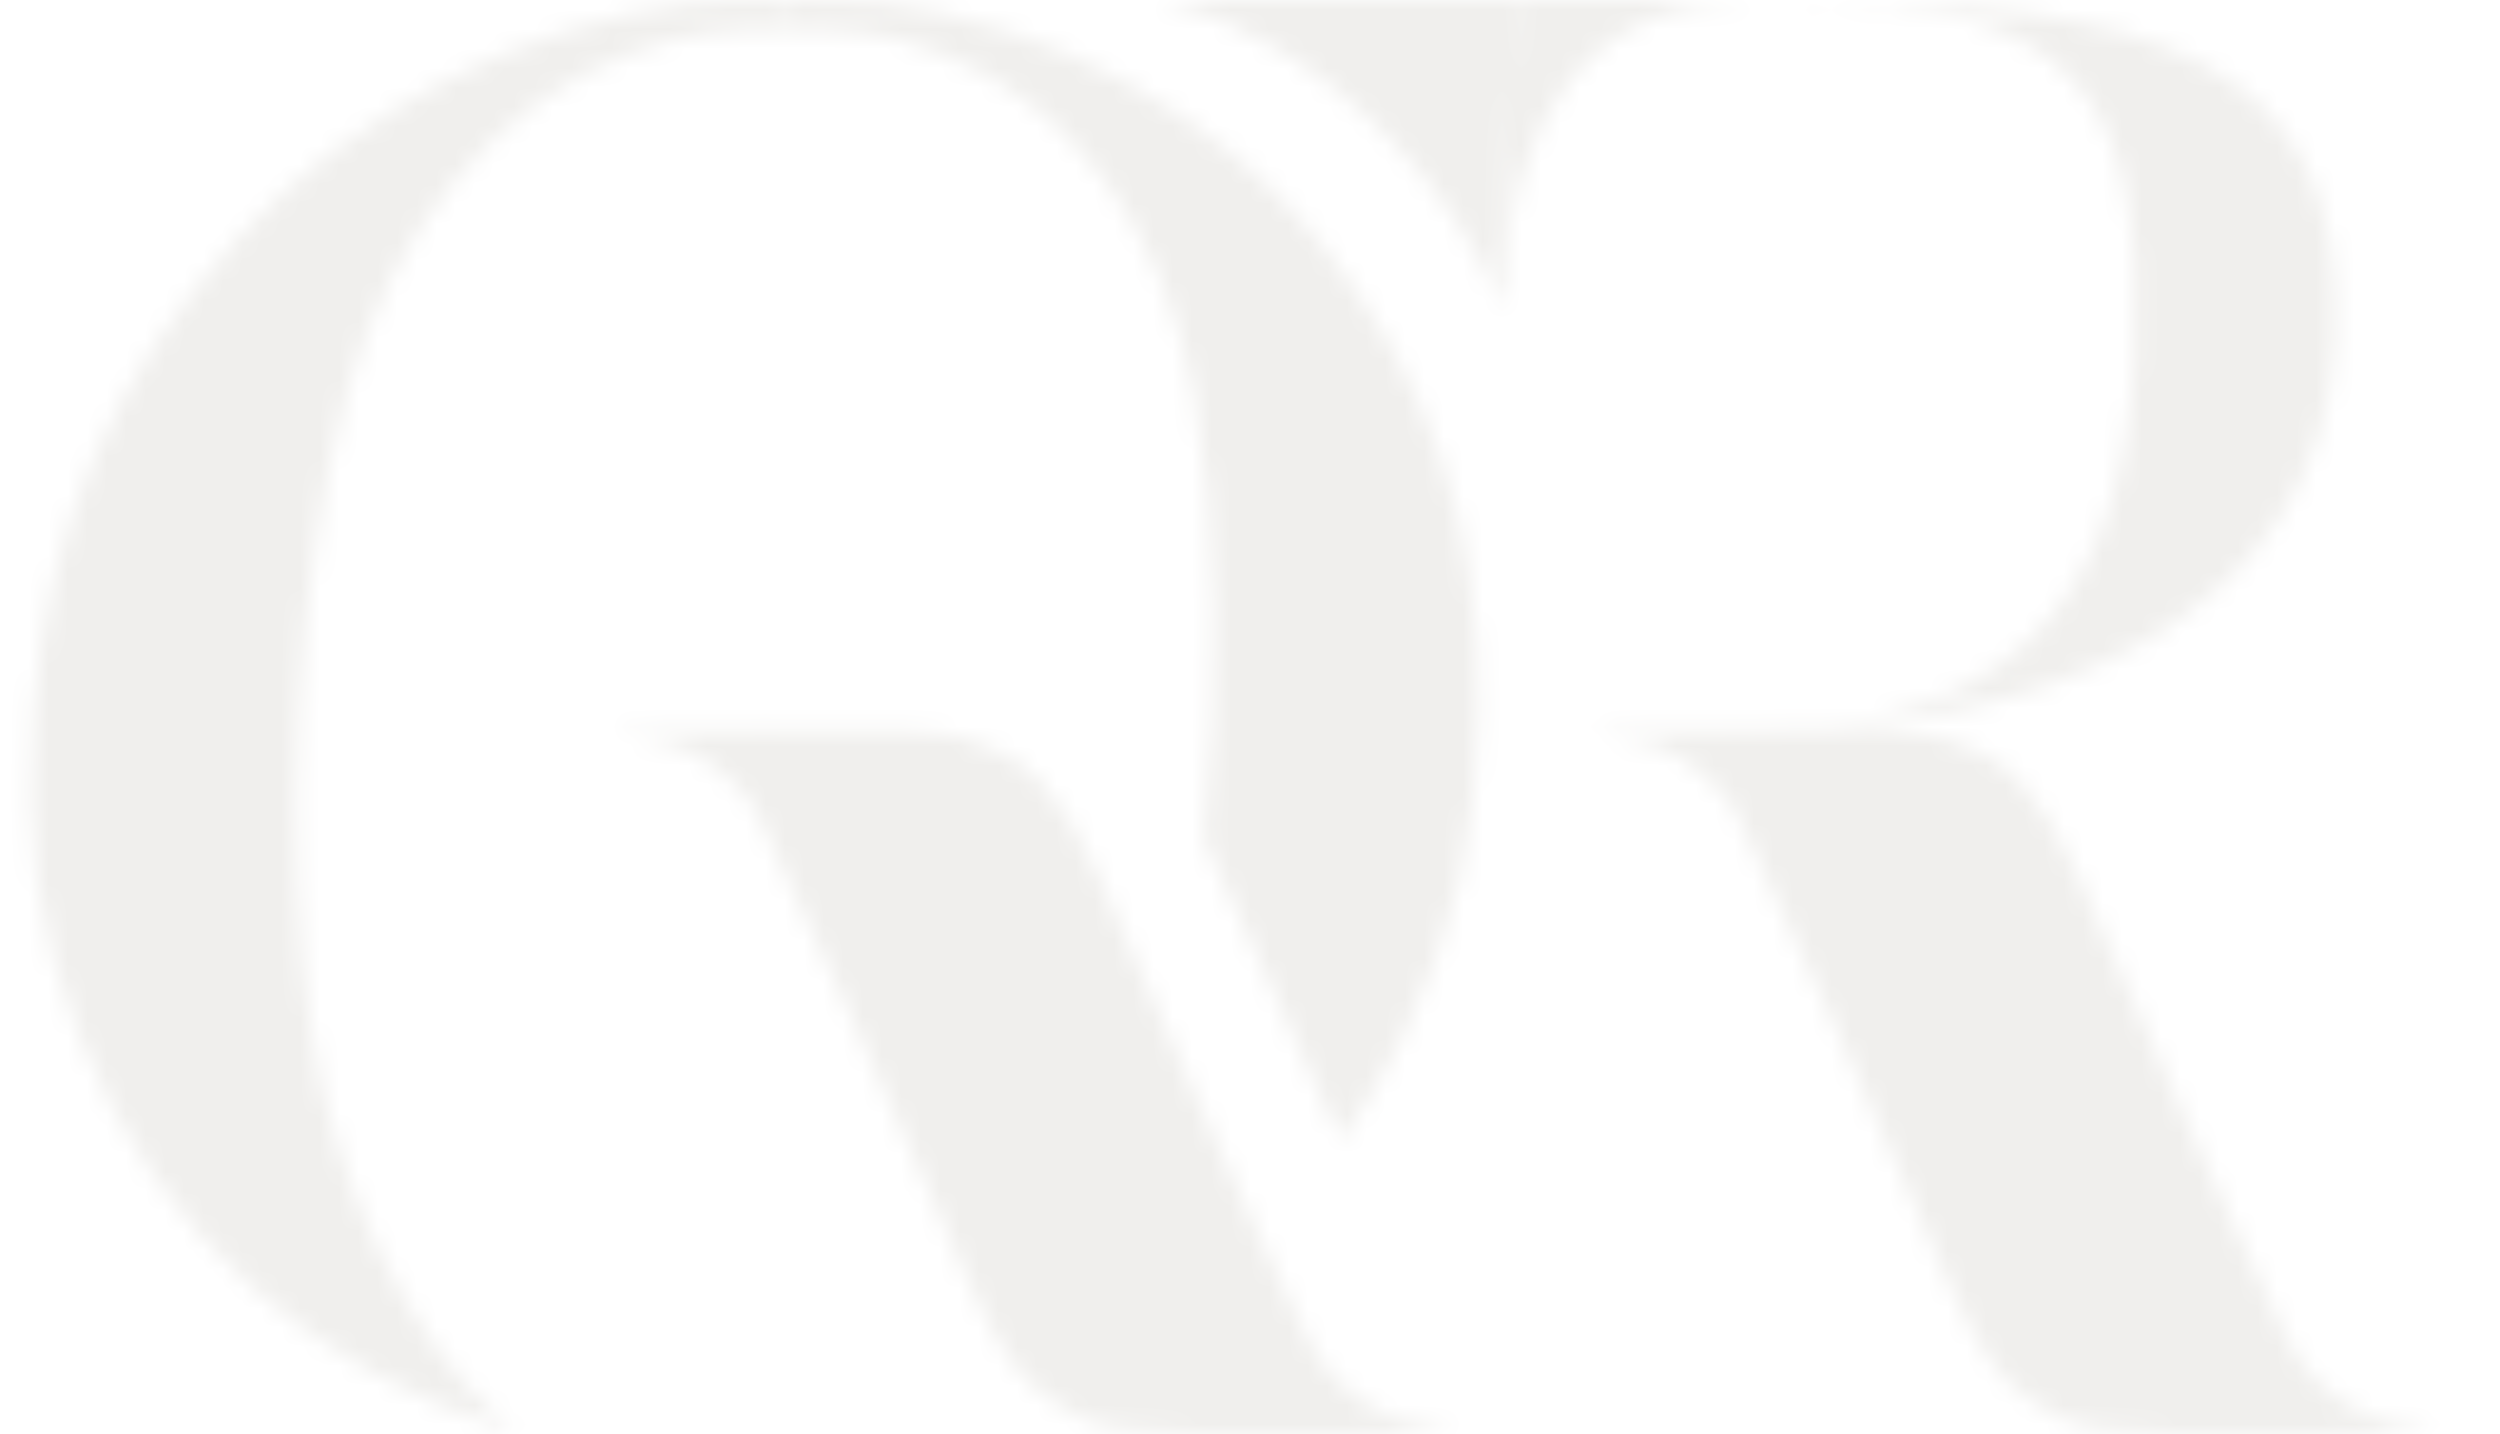 <?xml version="1.0" encoding="UTF-8"?> <svg xmlns="http://www.w3.org/2000/svg" width="129" height="74" viewBox="0 0 129 74" fill="none"><mask id="mask0_322_4171" style="mask-type:alpha" maskUnits="userSpaceOnUse" x="1" y="0" width="125" height="74"><path d="M35.81 0.13C26.9 1.269 18.066 5.85 12.2 12.377C5.78 19.519 2.468 27.189 1.729 36.625C1.224 43.062 1.924 48.024 4.107 53.505C8.169 63.701 16.04 70.675 26.528 73.877C20.629 69.037 17.214 60.449 16.095 53.38C14.533 43.518 15.273 29.765 17.873 20.329C20.226 11.788 25.622 5.305 32.485 2.775C35.33 1.727 37.179 1.446 40.602 1.543L40.671 0.01C38.721 -0.02 36.707 0.016 35.81 0.13Z" fill="white"></path><path fill-rule="evenodd" clip-rule="evenodd" d="M68.018 12.377C62.745 5.85 54.328 1.269 45.522 0.13C44.635 0.016 42.624 -0.02 40.671 0.01L40.602 1.543C44.033 1.446 45.857 1.727 48.606 2.775C55.239 5.305 60.045 11.788 61.622 20.329C62.821 26.824 62.953 35.365 62.116 43.274L69.188 58.839C70.401 57.128 71.473 55.34 72.37 53.505C75.052 48.024 76.203 43.062 76.284 36.625C76.403 27.189 73.788 19.519 68.018 12.377Z" fill="white"></path><path fill-rule="evenodd" clip-rule="evenodd" d="M64.816 63.446L61.805 56.768L56.683 45.208C54.598 40.703 52.996 39.047 49.795 38.092C48.604 37.737 46.862 37.671 39.379 37.7C33 37.725 30.958 37.801 32.341 37.961C33.412 38.086 34.684 38.358 35.166 38.568C36.586 39.183 38.216 40.544 38.953 41.729C39.331 42.336 41.499 47.013 43.773 52.121L47.905 61.409L49.912 65.992C51.67 69.817 52.49 71.014 54.162 72.19C56.604 73.91 57.522 74.034 67.553 73.995C74.029 73.969 76.008 73.895 74.588 73.731C72.121 73.445 70.632 72.789 69.057 71.292C68.006 70.294 67.39 69.153 64.816 63.446Z" fill="white"></path><path fill-rule="evenodd" clip-rule="evenodd" d="M115.362 63.446L112.351 56.768L107.229 45.208C105.144 40.703 103.541 39.047 100.34 38.092C99.149 37.737 97.407 37.671 89.924 37.7C83.546 37.725 81.503 37.801 82.886 37.961C83.958 38.086 85.229 38.358 85.712 38.568C87.132 39.183 88.761 40.544 89.498 41.729C89.876 42.336 92.045 47.013 94.318 52.121L98.45 61.409L100.458 65.992C102.215 69.817 103.035 71.014 104.707 72.19C107.15 73.91 108.067 74.034 118.098 73.995C124.574 73.969 126.553 73.895 125.134 73.731C122.666 73.445 121.177 72.789 119.603 71.292C118.552 70.294 117.935 69.153 115.362 63.446Z" fill="white"></path><path d="M92.431 0C107.031 0 110.752 4.896 110.139 18.361C109.527 31.826 102.875 37.692 90.105 37.692C105.051 37.832 119.848 32.001 120.508 17.487C121.168 2.973 110.974 0 92.431 0Z" fill="white"></path><path d="M78.187 0H59.727C68.192 1.844 75.401 10.02 77.465 15.871L78.187 0Z" fill="white"></path><path d="M78.187 0H90.615C81.842 0 77.912 6.046 77.465 15.871L78.187 0Z" fill="white"></path></mask><g mask="url(#mask0_322_4171)"><g filter="url(#filter0_f_322_4171)"><path d="M141.332 -21.426H-3.484L-8.86 96.816H135.956L141.332 -21.426Z" fill="url(#paint0_linear_322_4171)"></path><path d="M141.332 -21.426H-3.484L-8.86 96.816H135.956L141.332 -21.426Z" fill="black" fill-opacity="0.32"></path><path d="M141.332 -21.426H-3.484L-8.86 96.816H135.956L141.332 -21.426Z" fill="#F0EFED"></path></g></g><defs><filter id="filter0_f_322_4171" x="-49.395" y="-61.96" width="231.261" height="199.31" filterUnits="userSpaceOnUse" color-interpolation-filters="sRGB"><feFlood flood-opacity="0" result="BackgroundImageFix"></feFlood><feBlend mode="normal" in="SourceGraphic" in2="BackgroundImageFix" result="shape"></feBlend><feGaussianBlur stdDeviation="20.267" result="effect1_foregroundBlur_322_4171"></feGaussianBlur></filter><linearGradient id="paint0_linear_322_4171" x1="15.193" y1="5.845" x2="114.732" y2="73.278" gradientUnits="userSpaceOnUse"><stop offset="0.041" stop-color="#9E6349"></stop><stop offset="0.182" stop-color="#D79571"></stop><stop offset="0.345" stop-color="#82513D"></stop><stop offset="0.552" stop-color="#D79571"></stop><stop offset="0.74" stop-color="#956143"></stop><stop offset="1" stop-color="#C98465"></stop></linearGradient></defs></svg> 